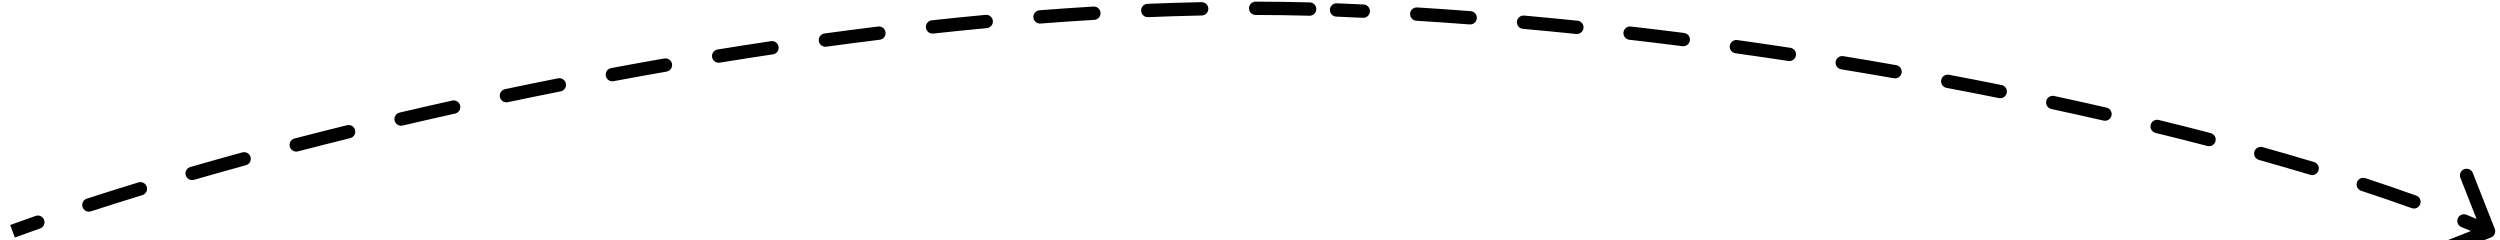 <svg xmlns:xlink="http://www.w3.org/1999/xlink" xmlns="http://www.w3.org/2000/svg" width="375" height="36" viewBox="-1 -1 375 36" fill="none" id="svg1807963078_10237"><path d="M199.523 -0.505C198.971 -0.527 198.505 -0.098 198.483 0.454C198.461 1.006 198.89 1.471 199.442 1.493L199.523 -0.505ZM372.651 34.617C373.165 34.415 373.418 33.834 373.215 33.32L369.92 24.946C369.717 24.432 369.137 24.179 368.623 24.381C368.109 24.584 367.856 25.164 368.059 25.678L370.988 33.122L363.544 36.052C363.03 36.254 362.777 36.835 362.98 37.349C363.182 37.862 363.762 38.115 364.276 37.913L372.651 34.617ZM5.009 33.272C5.53 33.09 5.805 32.52 5.623 31.998C5.44 31.477 4.87 31.202 4.349 31.384L5.009 33.272ZM12.024 28.798C11.498 28.969 11.211 29.533 11.382 30.059C11.553 30.584 12.117 30.871 12.642 30.7L12.024 28.798ZM20.352 28.272C20.88 28.11 21.177 27.552 21.016 27.023C20.855 26.495 20.296 26.198 19.768 26.359L20.352 28.272ZM27.544 24.052C27.014 24.205 26.708 24.759 26.861 25.29C27.014 25.82 27.568 26.126 28.099 25.973L27.544 24.052ZM35.883 23.787C36.416 23.642 36.73 23.092 36.584 22.559C36.439 22.026 35.889 21.713 35.356 21.858L35.883 23.787ZM43.184 19.773C42.649 19.912 42.328 20.457 42.467 20.992C42.606 21.527 43.152 21.848 43.686 21.709L43.184 19.773ZM51.533 19.723C52.069 19.591 52.397 19.049 52.265 18.513C52.133 17.977 51.591 17.649 51.054 17.781L51.533 19.723ZM58.935 15.887C58.398 16.013 58.064 16.551 58.19 17.089C58.316 17.627 58.854 17.96 59.392 17.834L58.935 15.887ZM67.267 16.037C67.807 15.918 68.147 15.383 68.027 14.844C67.907 14.305 67.373 13.965 66.834 14.085L67.267 16.037ZM74.759 12.371C74.218 12.485 73.872 13.015 73.986 13.556C74.1 14.096 74.63 14.442 75.17 14.328L74.759 12.371ZM83.096 12.708C83.637 12.601 83.989 12.074 83.882 11.532C83.774 10.991 83.248 10.639 82.706 10.746L83.096 12.708ZM90.669 9.212C90.126 9.314 89.768 9.836 89.87 10.379C89.971 10.922 90.493 11.28 91.036 11.178L90.669 9.212ZM98.988 9.741C99.532 9.646 99.896 9.128 99.801 8.584C99.706 8.04 99.188 7.676 98.644 7.771L98.988 9.741ZM106.637 6.424C106.092 6.512 105.722 7.026 105.811 7.571C105.899 8.116 106.413 8.486 106.958 8.398L106.637 6.424ZM114.945 7.151C115.491 7.069 115.867 6.56 115.786 6.014C115.704 5.467 115.195 5.091 114.648 5.173L114.945 7.151ZM122.676 4.023C122.128 4.097 121.746 4.602 121.82 5.149C121.895 5.696 122.399 6.079 122.947 6.004L122.676 4.023ZM130.962 4.963C131.51 4.896 131.899 4.397 131.832 3.848C131.765 3.3 131.265 2.911 130.717 2.978L130.962 4.963ZM138.772 2.045C138.223 2.104 137.826 2.598 137.886 3.147C137.946 3.696 138.439 4.093 138.988 4.033L138.772 2.045ZM147.029 3.22C147.579 3.169 147.983 2.681 147.932 2.131C147.88 1.581 147.393 1.177 146.843 1.229L147.029 3.22ZM154.927 0.538C154.376 0.581 153.964 1.062 154.007 1.612C154.049 2.163 154.53 2.575 155.081 2.532L154.927 0.538ZM163.141 1.979C163.693 1.946 164.113 1.473 164.08 0.921C164.047 0.37 163.573 -0.05 163.022 -0.017L163.141 1.979ZM171.125 -0.427C170.573 -0.404 170.144 0.062 170.166 0.613C170.189 1.165 170.655 1.594 171.207 1.572L171.125 -0.427ZM179.273 1.322C179.825 1.31 180.264 0.854 180.252 0.301C180.241 -0.251 179.784 -0.689 179.232 -0.678L179.273 1.322ZM187.351 -0.755C186.799 -0.756 186.35 -0.309 186.349 0.243C186.348 0.795 186.795 1.244 187.347 1.245L187.351 -0.755ZM195.423 1.359C195.975 1.374 196.434 0.938 196.449 0.386C196.464 -0.166 196.029 -0.626 195.476 -0.64L195.423 1.359ZM203.445 1.67C203.996 1.696 204.465 1.27 204.491 0.719C204.518 0.167 204.092 -0.301 203.54 -0.328L203.445 1.67ZM211.576 0.115C211.025 0.081 210.55 0.5 210.516 1.051C210.482 1.602 210.901 2.077 211.452 2.111L211.576 0.115ZM219.452 2.666C220.003 2.708 220.483 2.295 220.525 1.745C220.567 1.194 220.155 0.713 219.604 0.672L219.452 2.666ZM227.623 1.336C227.073 1.287 226.587 1.693 226.538 2.243C226.488 2.793 226.894 3.279 227.445 3.328L227.623 1.336ZM235.428 4.095C235.978 4.151 236.469 3.752 236.525 3.202C236.581 2.653 236.182 2.162 235.632 2.105L235.428 4.095ZM243.629 2.976C243.081 2.912 242.585 3.306 242.521 3.855C242.458 4.403 242.852 4.899 243.401 4.962L243.629 2.976ZM251.363 5.928C251.911 5.998 252.412 5.61 252.482 5.062C252.552 4.515 252.164 4.014 251.616 3.944L251.363 5.928ZM259.593 5.009C259.046 4.933 258.541 5.314 258.464 5.861C258.388 6.408 258.769 6.914 259.316 6.99L259.593 5.009ZM267.253 8.146C267.799 8.229 268.309 7.854 268.392 7.308C268.475 6.762 268.099 6.252 267.553 6.169L267.253 8.146ZM275.494 7.422C274.949 7.333 274.435 7.702 274.346 8.247C274.256 8.792 274.626 9.306 275.171 9.396L275.494 7.422ZM283.085 10.741C283.629 10.837 284.147 10.474 284.243 9.93C284.339 9.386 283.976 8.867 283.432 8.772L283.085 10.741ZM291.348 10.215C290.805 10.113 290.282 10.47 290.18 11.012C290.077 11.555 290.434 12.078 290.977 12.181L291.348 10.215ZM298.839 13.714C299.381 13.823 299.908 13.473 300.017 12.932C300.126 12.39 299.776 11.863 299.234 11.754L298.839 13.714ZM307.123 13.396C306.583 13.28 306.051 13.624 305.935 14.164C305.819 14.704 306.162 15.235 306.702 15.351L307.123 13.396ZM314.527 17.088C315.065 17.212 315.602 16.875 315.725 16.337C315.848 15.799 315.512 15.262 314.974 15.139L314.527 17.088ZM322.808 16.993C322.272 16.862 321.73 17.191 321.599 17.727C321.468 18.264 321.797 18.805 322.333 18.936L322.808 16.993ZM330.104 20.899C330.638 21.039 331.184 20.718 331.324 20.184C331.463 19.65 331.143 19.104 330.609 18.964L330.104 20.899ZM338.387 21.066C337.855 20.917 337.303 21.228 337.155 21.759C337.006 22.291 337.316 22.843 337.848 22.992L338.387 21.066ZM345.53 25.222C346.059 25.381 346.617 25.082 346.776 24.553C346.936 24.024 346.636 23.466 346.107 23.307L345.53 25.222ZM353.8 25.721C353.275 25.55 352.71 25.836 352.539 26.361C352.367 26.886 352.653 27.451 353.178 27.622L353.8 25.721ZM360.754 30.22C361.273 30.407 361.846 30.138 362.033 29.618C362.22 29.099 361.951 28.526 361.431 28.338L360.754 30.22ZM368.968 31.211C368.457 31.004 367.874 31.251 367.666 31.763C367.459 32.275 367.706 32.858 368.218 33.065L368.968 31.211ZM1.218 34.626C2.444 34.179 3.708 33.727 5.009 33.272L4.349 31.384C3.04 31.842 1.767 32.297 0.533 32.747L1.218 34.626ZM12.642 30.7C15.114 29.896 17.687 29.086 20.352 28.272L19.768 26.359C17.092 27.176 14.508 27.991 12.024 28.798L12.642 30.7ZM28.099 25.973C30.628 25.244 33.225 24.514 35.883 23.787L35.356 21.858C32.689 22.587 30.083 23.319 27.544 24.052L28.099 25.973ZM43.686 21.709C46.255 21.042 48.873 20.379 51.533 19.723L51.054 17.781C48.386 18.439 45.761 19.104 43.184 19.773L43.686 21.709ZM59.392 17.834C61.983 17.227 64.61 16.628 67.267 16.037L66.834 14.085C64.169 14.677 61.535 15.278 58.935 15.887L59.392 17.834ZM75.17 14.328C77.788 13.778 80.431 13.237 83.096 12.708L82.706 10.746C80.034 11.277 77.384 11.819 74.759 12.371L75.17 14.328ZM91.036 11.178C93.671 10.687 96.322 10.207 98.988 9.741L98.644 7.771C95.97 8.238 93.311 8.719 90.669 9.212L91.036 11.178ZM106.958 8.398C109.611 7.967 112.274 7.551 114.945 7.151L114.648 5.173C111.97 5.574 109.298 5.991 106.637 6.424L106.958 8.398ZM122.947 6.004C125.615 5.639 128.288 5.292 130.962 4.963L130.717 2.978C128.035 3.308 125.353 3.657 122.676 4.023L122.947 6.004ZM138.988 4.033C141.672 3.741 144.353 3.47 147.029 3.22L146.843 1.229C144.157 1.48 141.465 1.752 138.772 2.045L138.988 4.033ZM155.081 2.532C157.777 2.324 160.465 2.139 163.141 1.979L163.022 -0.017C160.334 0.144 157.635 0.329 154.927 0.538L155.081 2.532ZM171.207 1.572C173.913 1.461 176.602 1.377 179.273 1.322L179.232 -0.678C176.547 -0.623 173.844 -0.538 171.125 -0.427L171.207 1.572ZM187.347 1.245C190.065 1.25 192.758 1.287 195.423 1.359L195.476 -0.64C192.794 -0.712 190.084 -0.75 187.351 -0.755L187.347 1.245ZM199.442 1.493C200.775 1.547 202.109 1.606 203.445 1.67L203.54 -0.328C202.2 -0.392 200.861 -0.451 199.523 -0.505L199.442 1.493ZM211.452 2.111C214.118 2.277 216.785 2.463 219.452 2.666L219.604 0.672C216.928 0.468 214.251 0.282 211.576 0.115L211.452 2.111ZM227.445 3.328C230.11 3.567 232.772 3.823 235.428 4.095L235.632 2.105C232.968 1.832 230.297 1.576 227.623 1.336L227.445 3.328ZM243.401 4.962C246.064 5.269 248.719 5.591 251.363 5.928L251.616 3.944C248.964 3.606 246.301 3.283 243.629 2.976L243.401 4.962ZM259.316 6.99C261.977 7.362 264.624 7.747 267.253 8.146L267.553 6.169C264.916 5.769 262.262 5.382 259.593 5.009L259.316 6.99ZM275.171 9.396C277.83 9.832 280.47 10.28 283.085 10.741L283.432 8.772C280.809 8.309 278.162 7.859 275.494 7.422L275.171 9.396ZM290.977 12.181C293.627 12.681 296.249 13.192 298.839 13.714L299.234 11.754C296.636 11.23 294.006 10.717 291.348 10.215L290.977 12.181ZM306.702 15.351C309.35 15.921 311.96 16.5 314.527 17.088L314.974 15.139C312.398 14.549 309.779 13.967 307.123 13.396L306.702 15.351ZM322.333 18.936C324.978 19.583 327.569 20.237 330.104 20.899L330.609 18.964C328.064 18.3 325.462 17.642 322.808 16.993L322.333 18.936ZM337.848 22.992C340.485 23.73 343.048 24.474 345.53 25.222L346.107 23.307C343.612 22.555 341.036 21.807 338.387 21.066L337.848 22.992ZM353.178 27.622C355.821 28.487 358.349 29.354 360.754 30.22L361.431 28.338C359.007 27.465 356.46 26.592 353.8 25.721L353.178 27.622ZM368.218 33.065C369.49 33.58 370.713 34.093 371.886 34.604L372.684 32.77C371.494 32.252 370.255 31.732 368.968 31.211L368.218 33.065Z" fill="black"></path></svg>